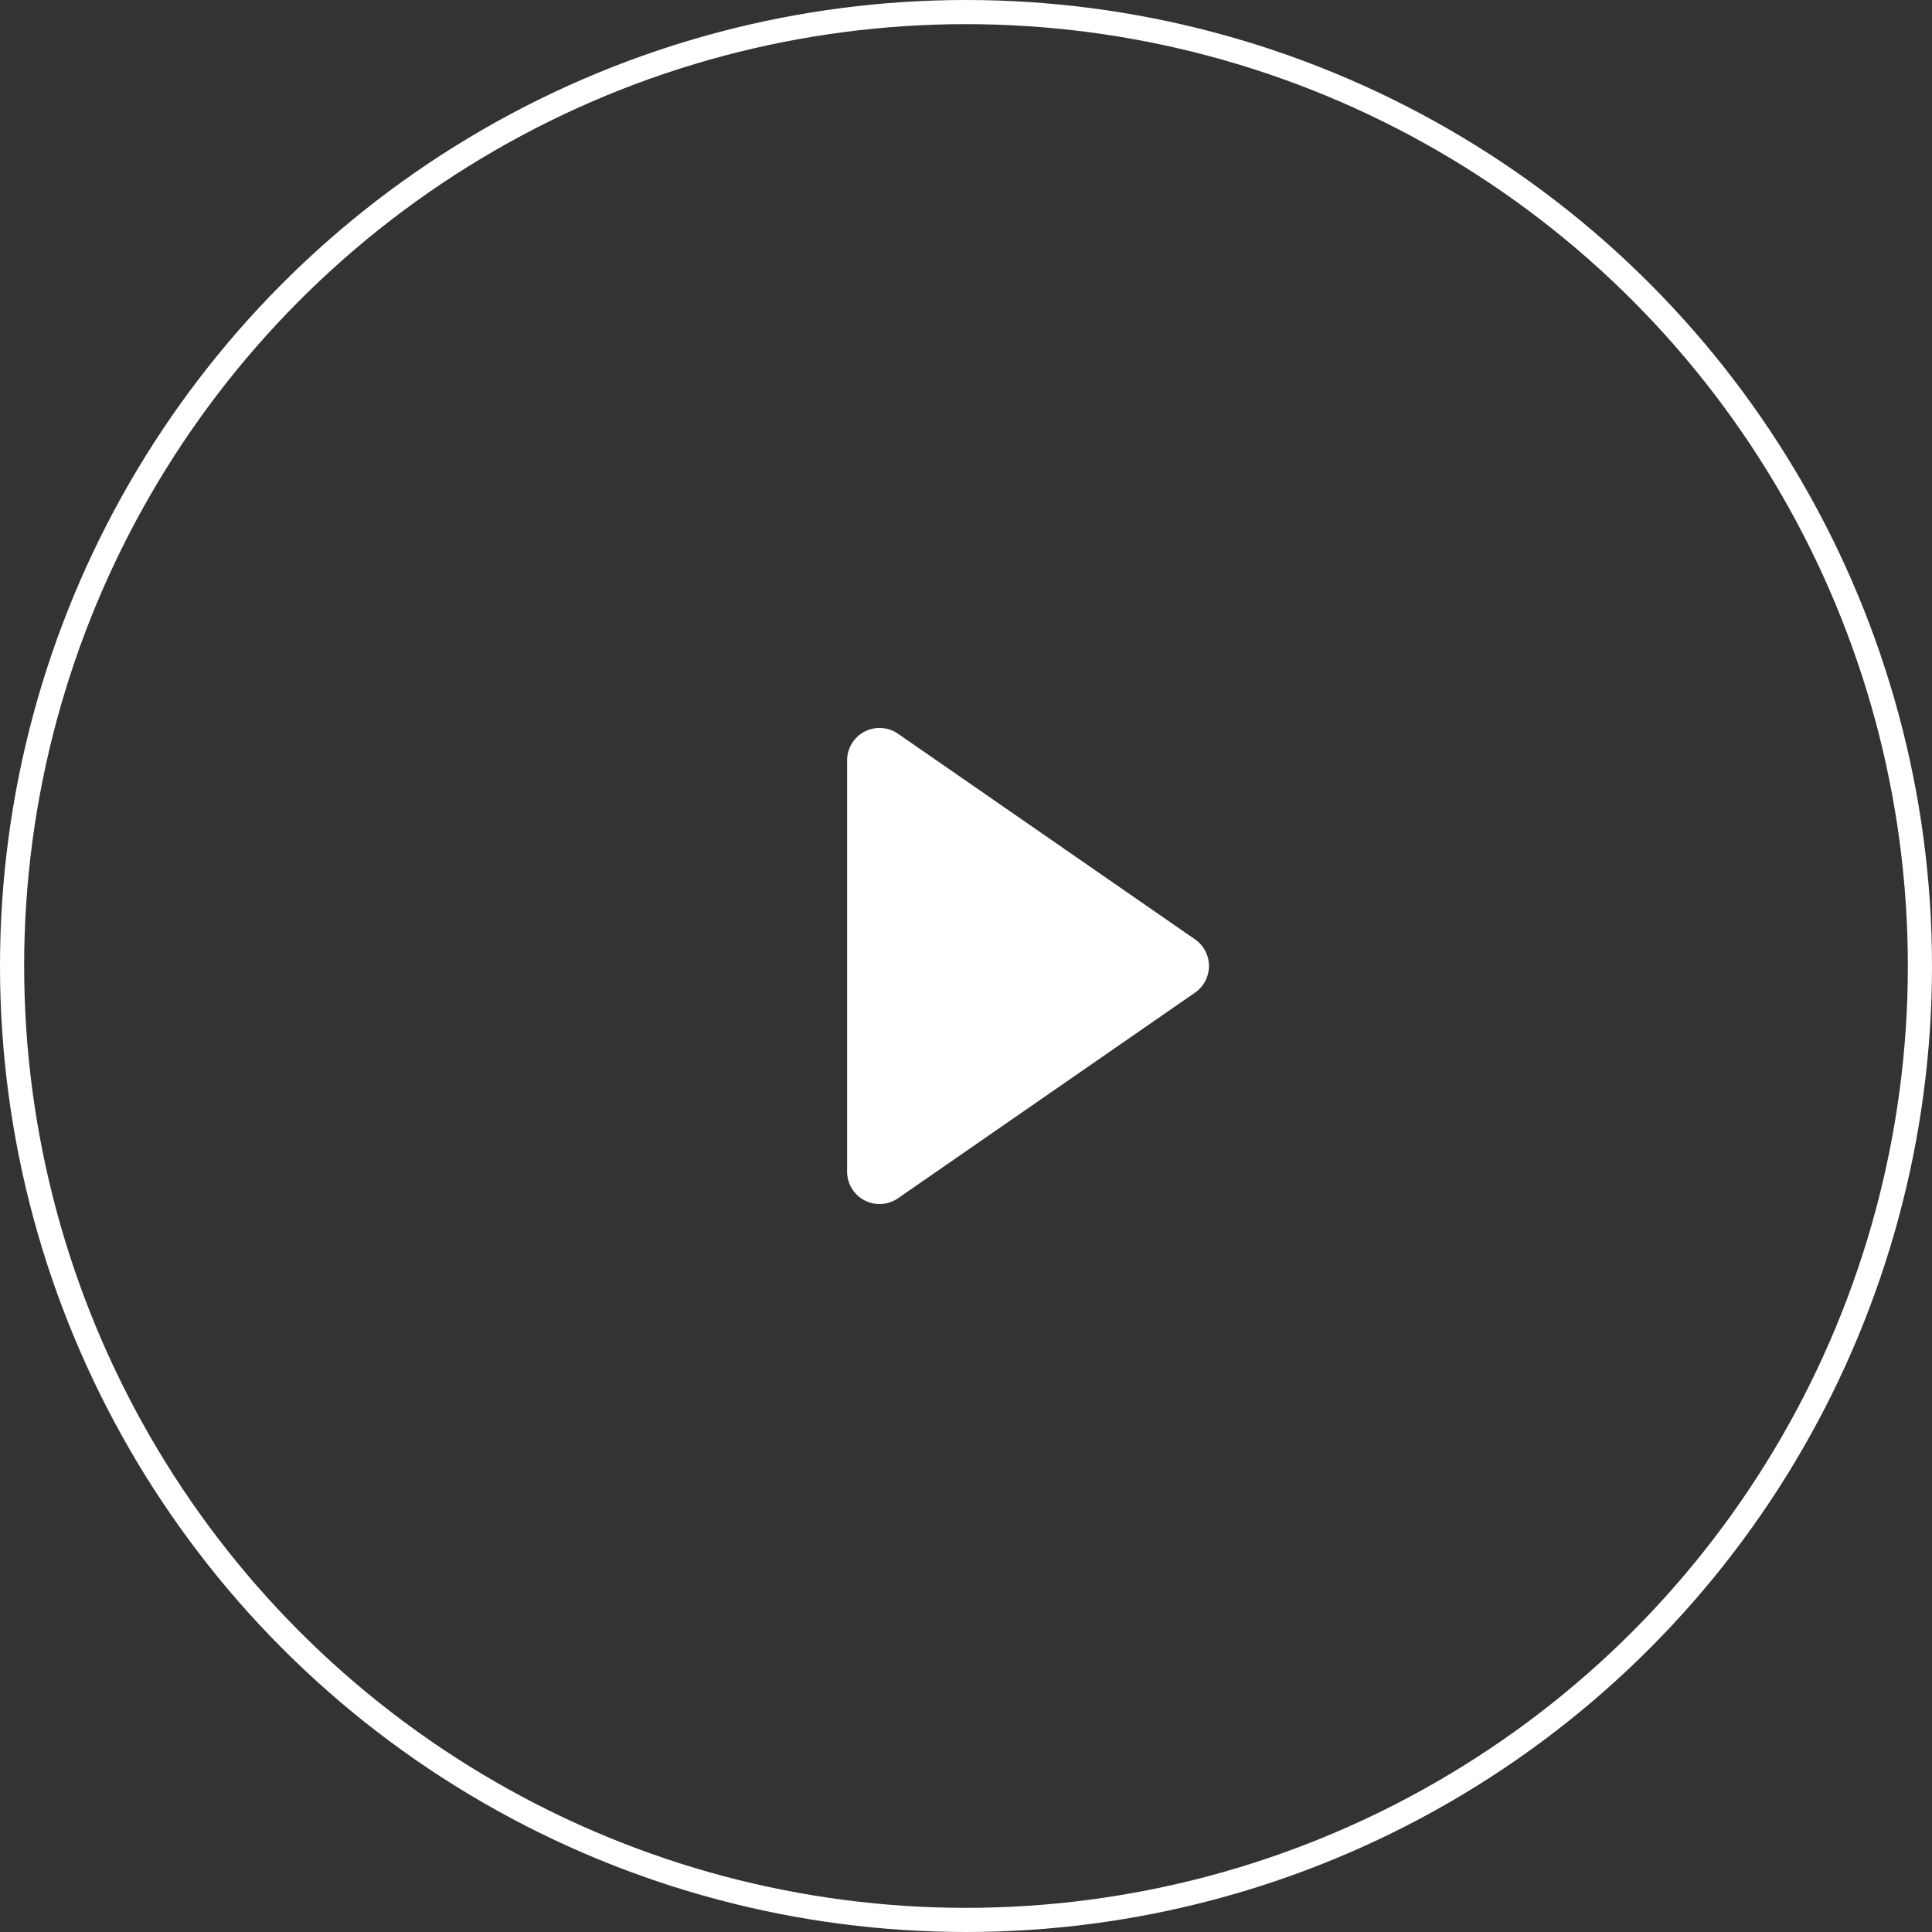<svg height="80" viewBox="0 0 80 80" width="80" xmlns="http://www.w3.org/2000/svg"><rect x="0" y="0" width="80" height="80" fill="#333333" stroke="none"/><g fill="none"><circle cx="40" cy="40" r="39.5" stroke="#fff"/><path d="m49.482 41.104-12.298 8.514a1.343 1.343 0 0 1 -2.107-1.104v-17.028a1.343 1.343 0 0 1 2.107-1.104l12.298 8.514a1.343 1.343 0 0 1 0 2.208z" fill="#fff"/></g></svg>